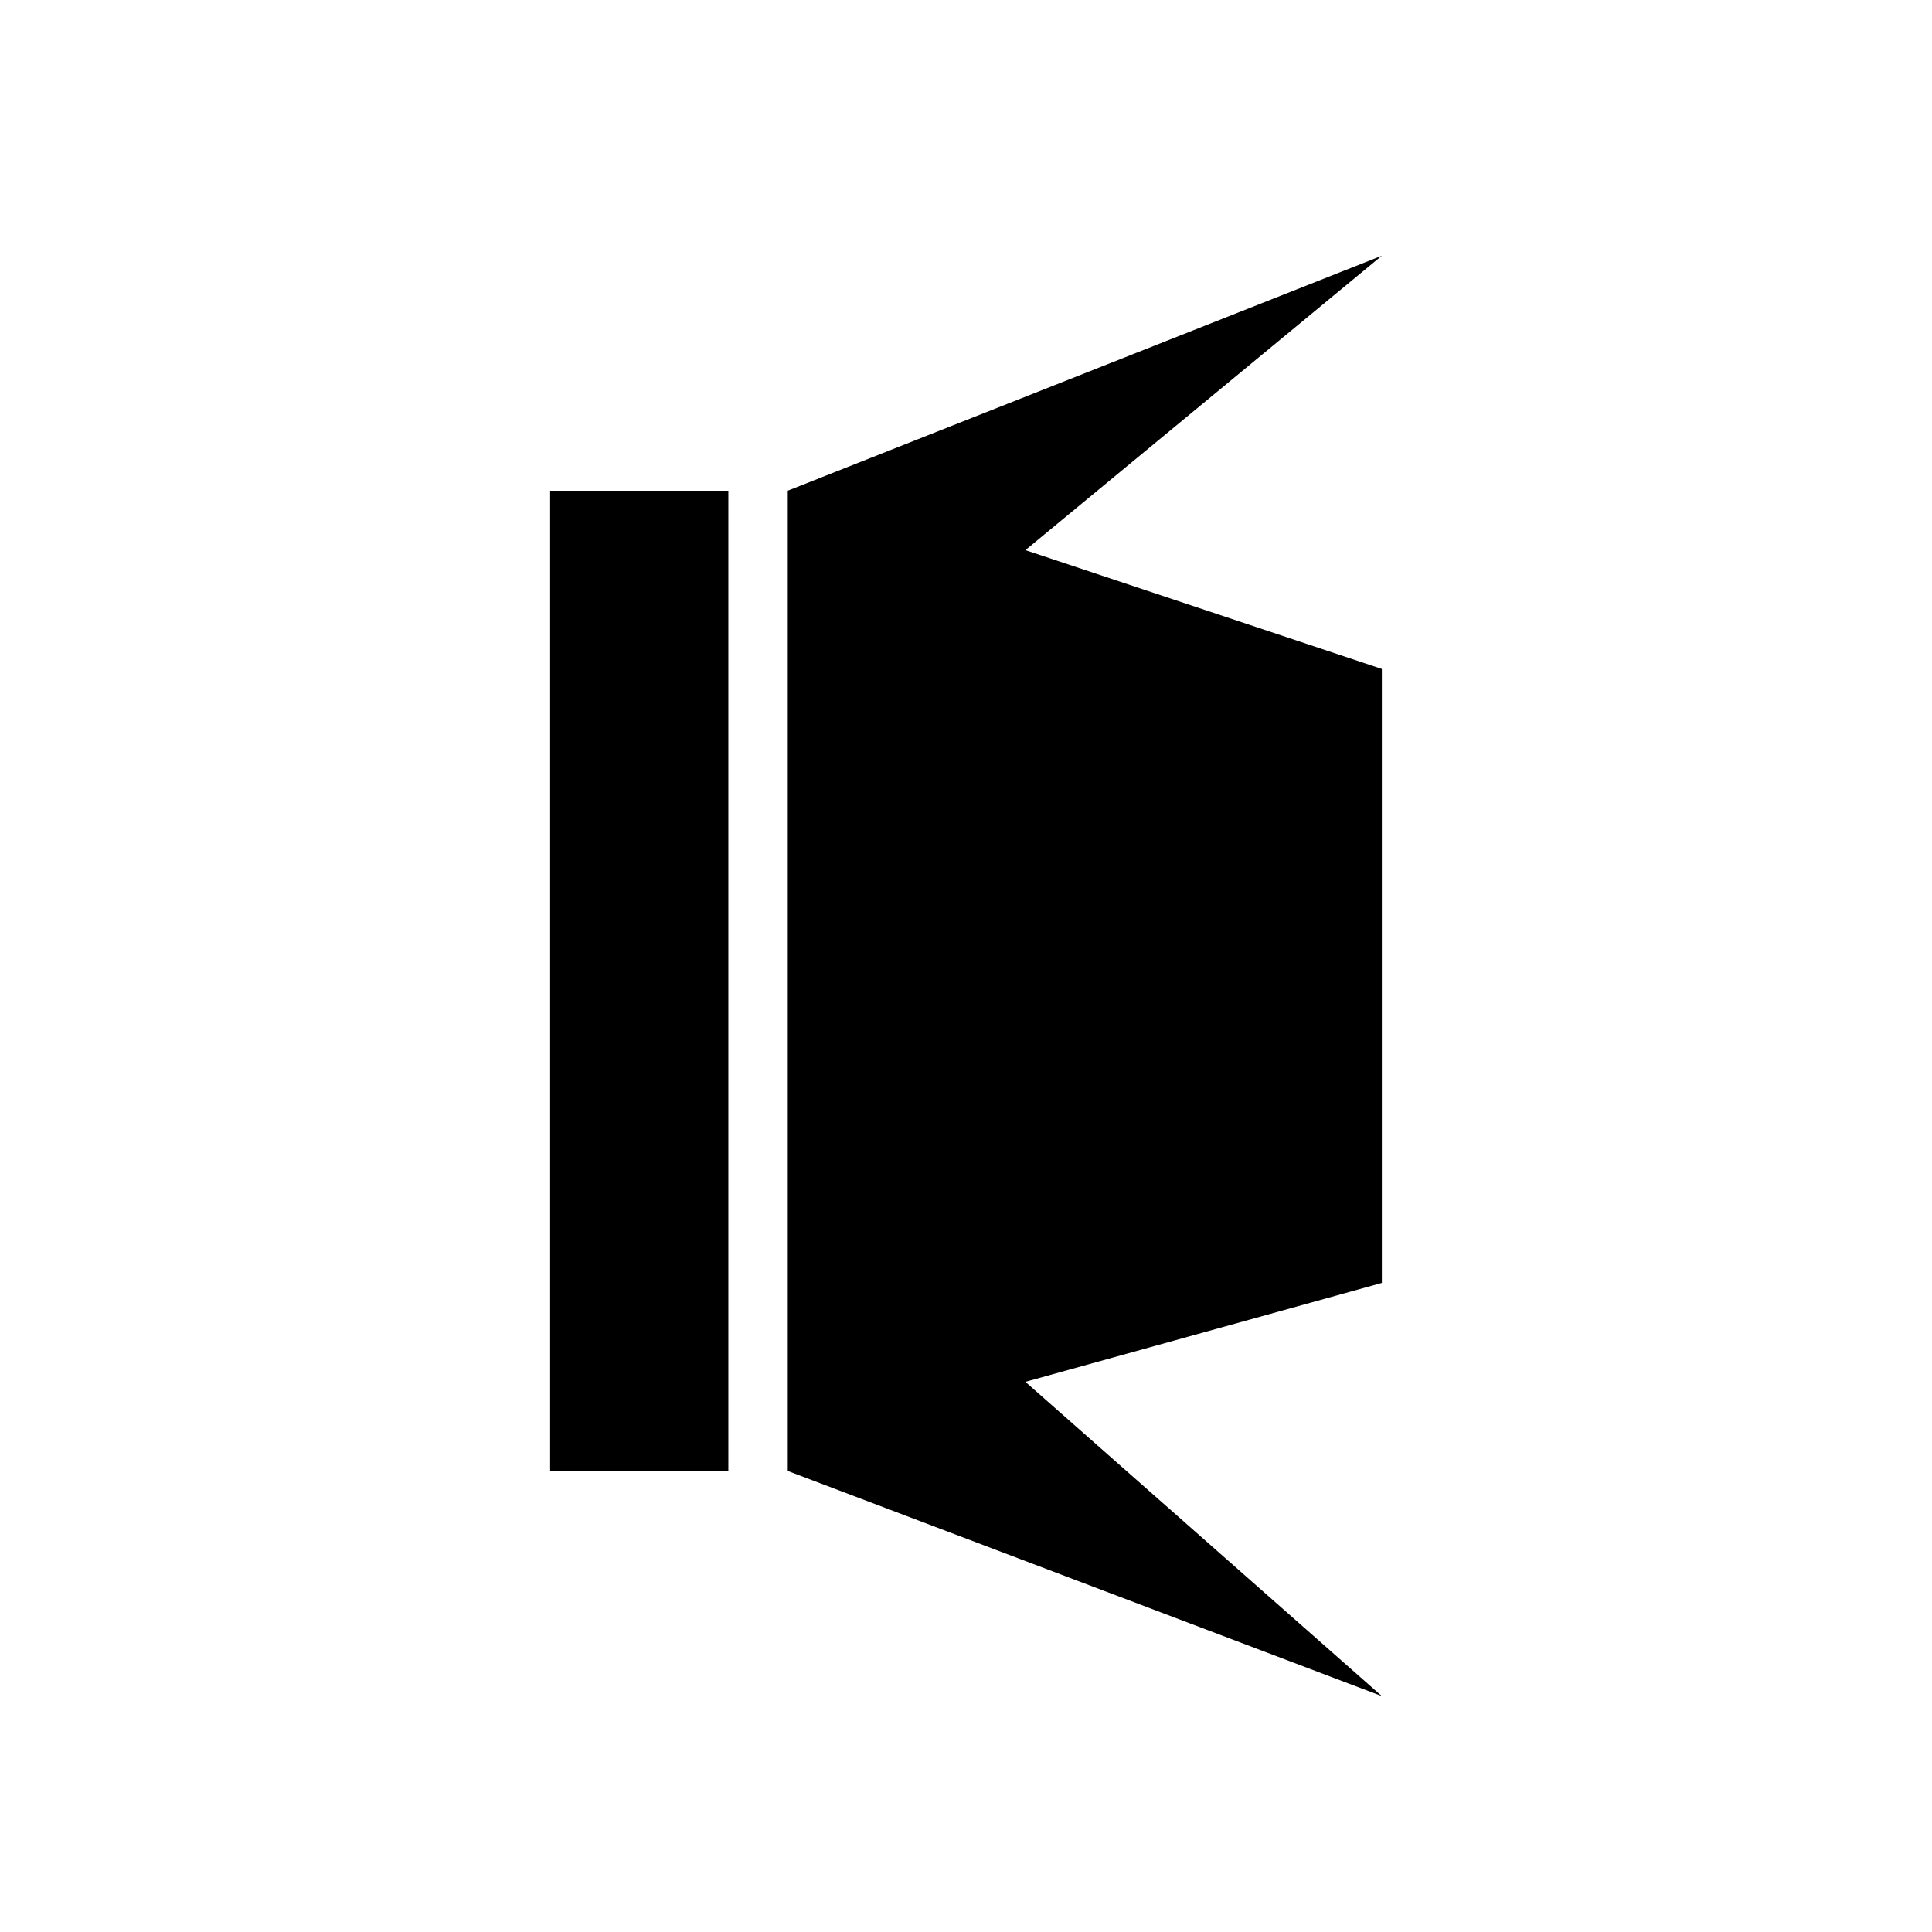 <?xml version="1.0" encoding="UTF-8"?>
<!-- Uploaded to: ICON Repo, www.iconrepo.com, Generator: ICON Repo Mixer Tools -->
<svg fill="#000000" width="800px" height="800px" version="1.1" viewBox="144 144 512 512" xmlns="http://www.w3.org/2000/svg">
 <g>
  <path d="m289.79 274.05h47.23v259.78h-47.23z"/>
  <path d="m415.74 289.79 94.465 31.488v162.71l-94.465 26.215 94.465 83.285-157.44-59.668v-259.78l157.44-62.27z"/>
 </g>
</svg>